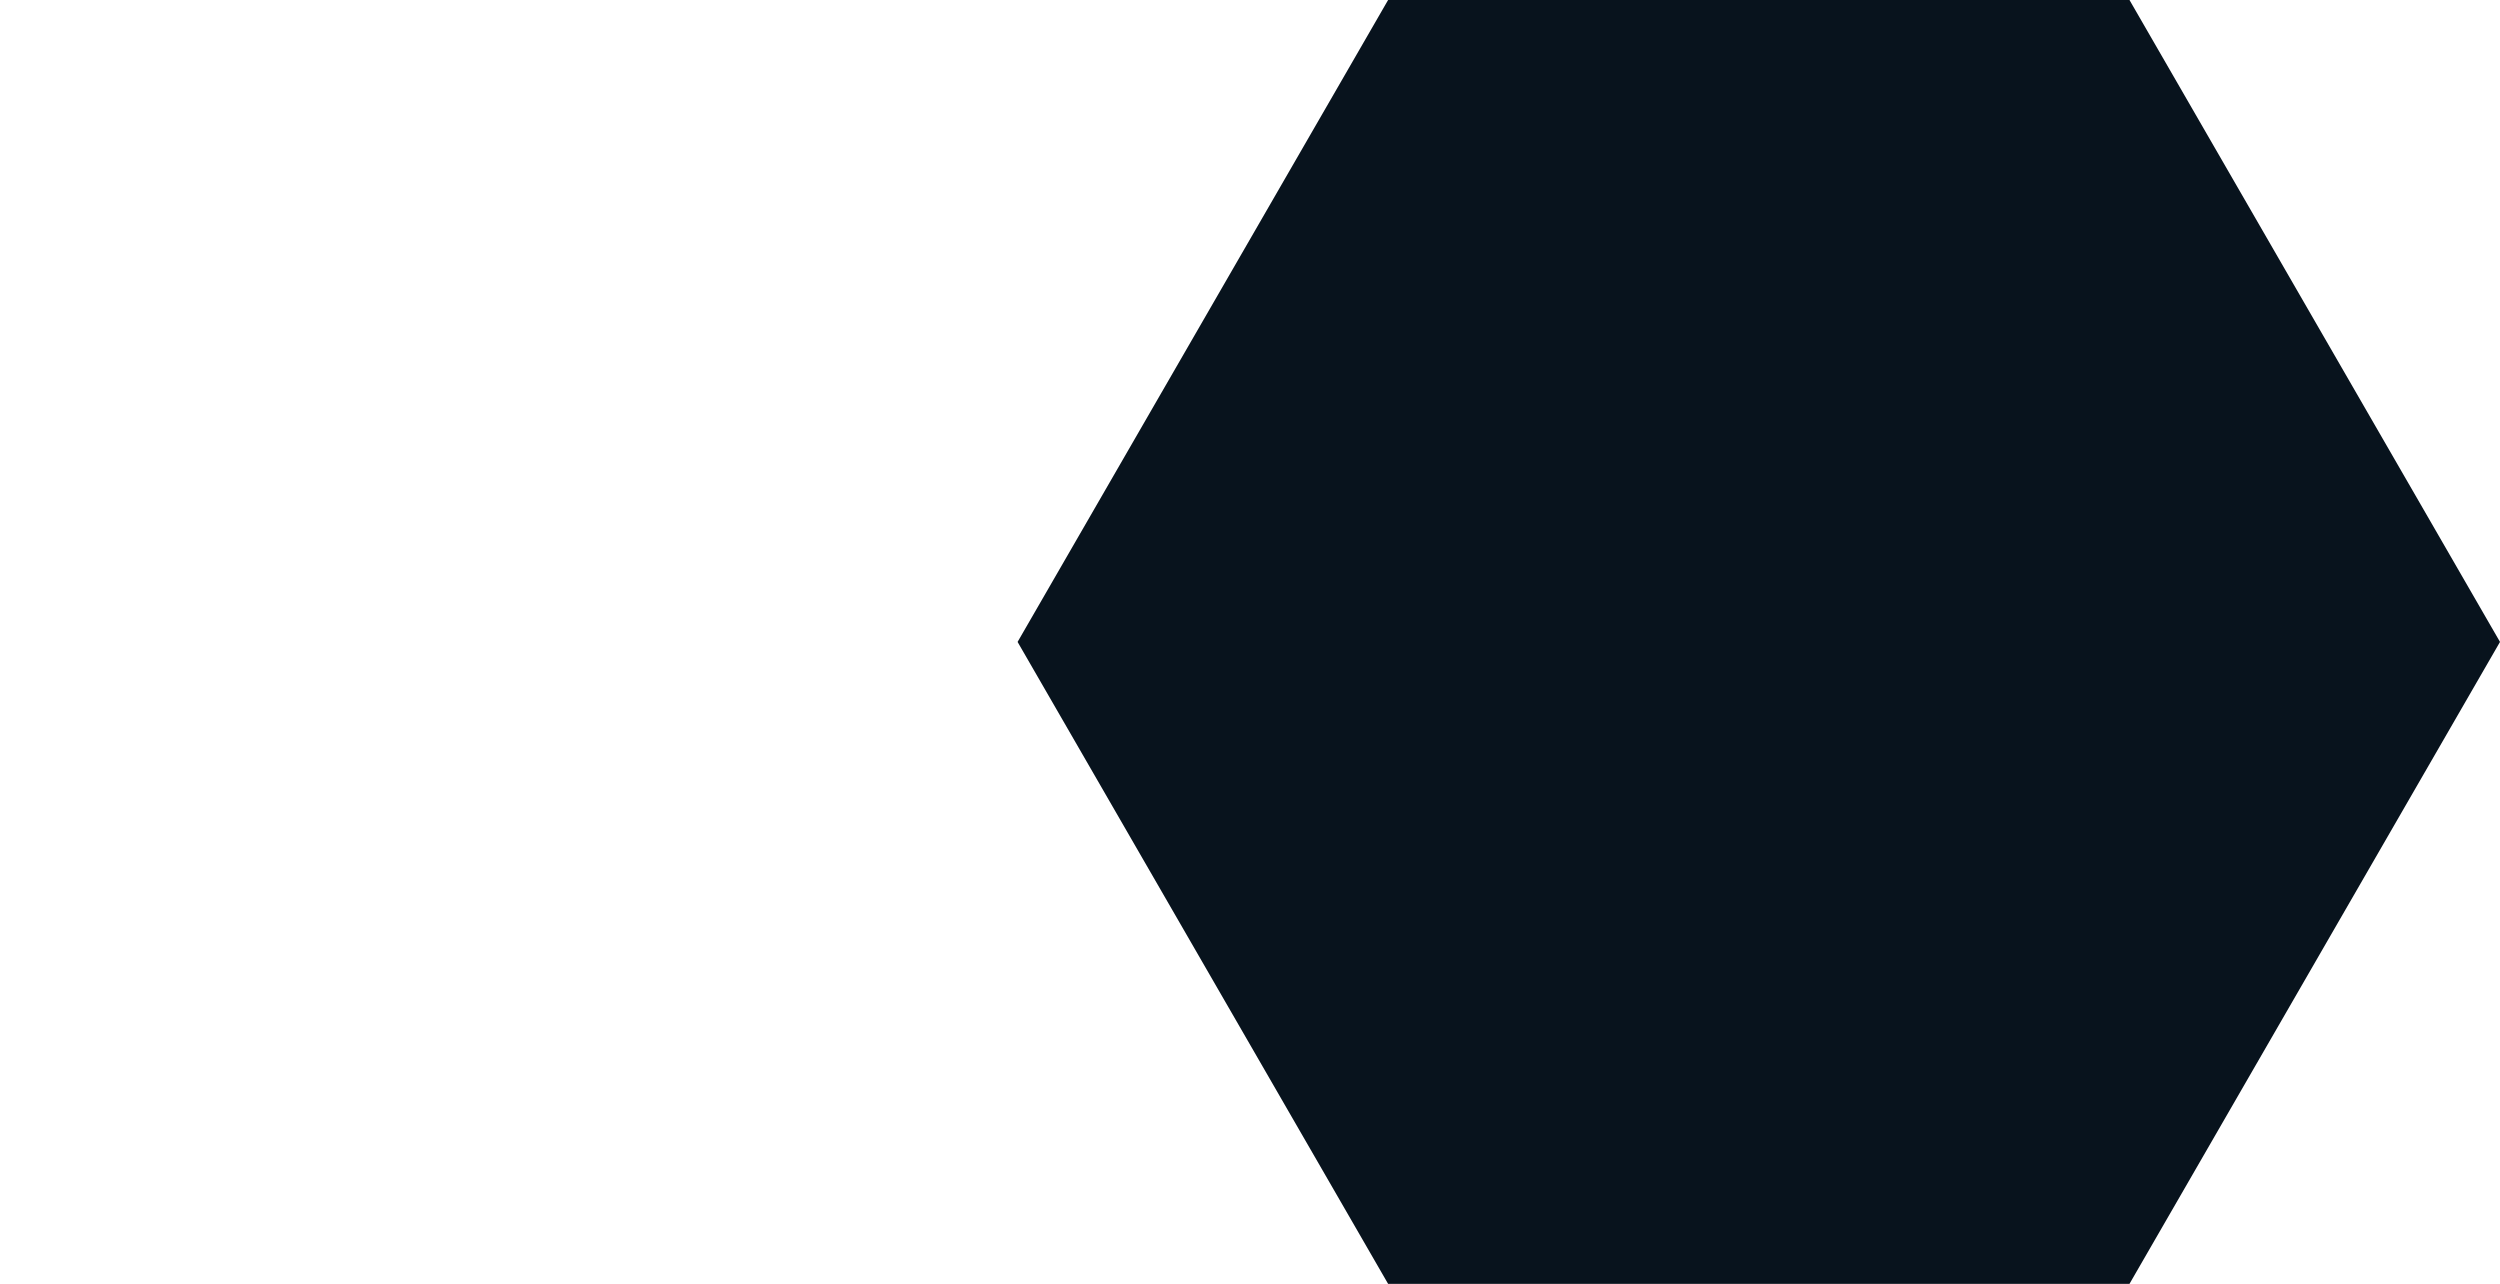 <?xml version="1.0" encoding="utf-8"?>
<!-- Generator: Adobe Illustrator 23.0.0, SVG Export Plug-In . SVG Version: 6.00 Build 0)  -->
<svg version="1.1" id="Ebene_1" xmlns="http://www.w3.org/2000/svg" xmlns:xlink="http://www.w3.org/1999/xlink" x="0px" y="0px"
	 viewBox="0 0 1458.1 748.8" style="enable-background:new 0 0 1458.1 748.8;" xml:space="preserve">
<style type="text/css">
	.st0{fill:#08131D;}
</style>
<polygon class="st0" points="1242,0 809.6,0 593.5,374.4 809.6,748.8 1242,748.8 1458.1,374.4 "/>
</svg>
